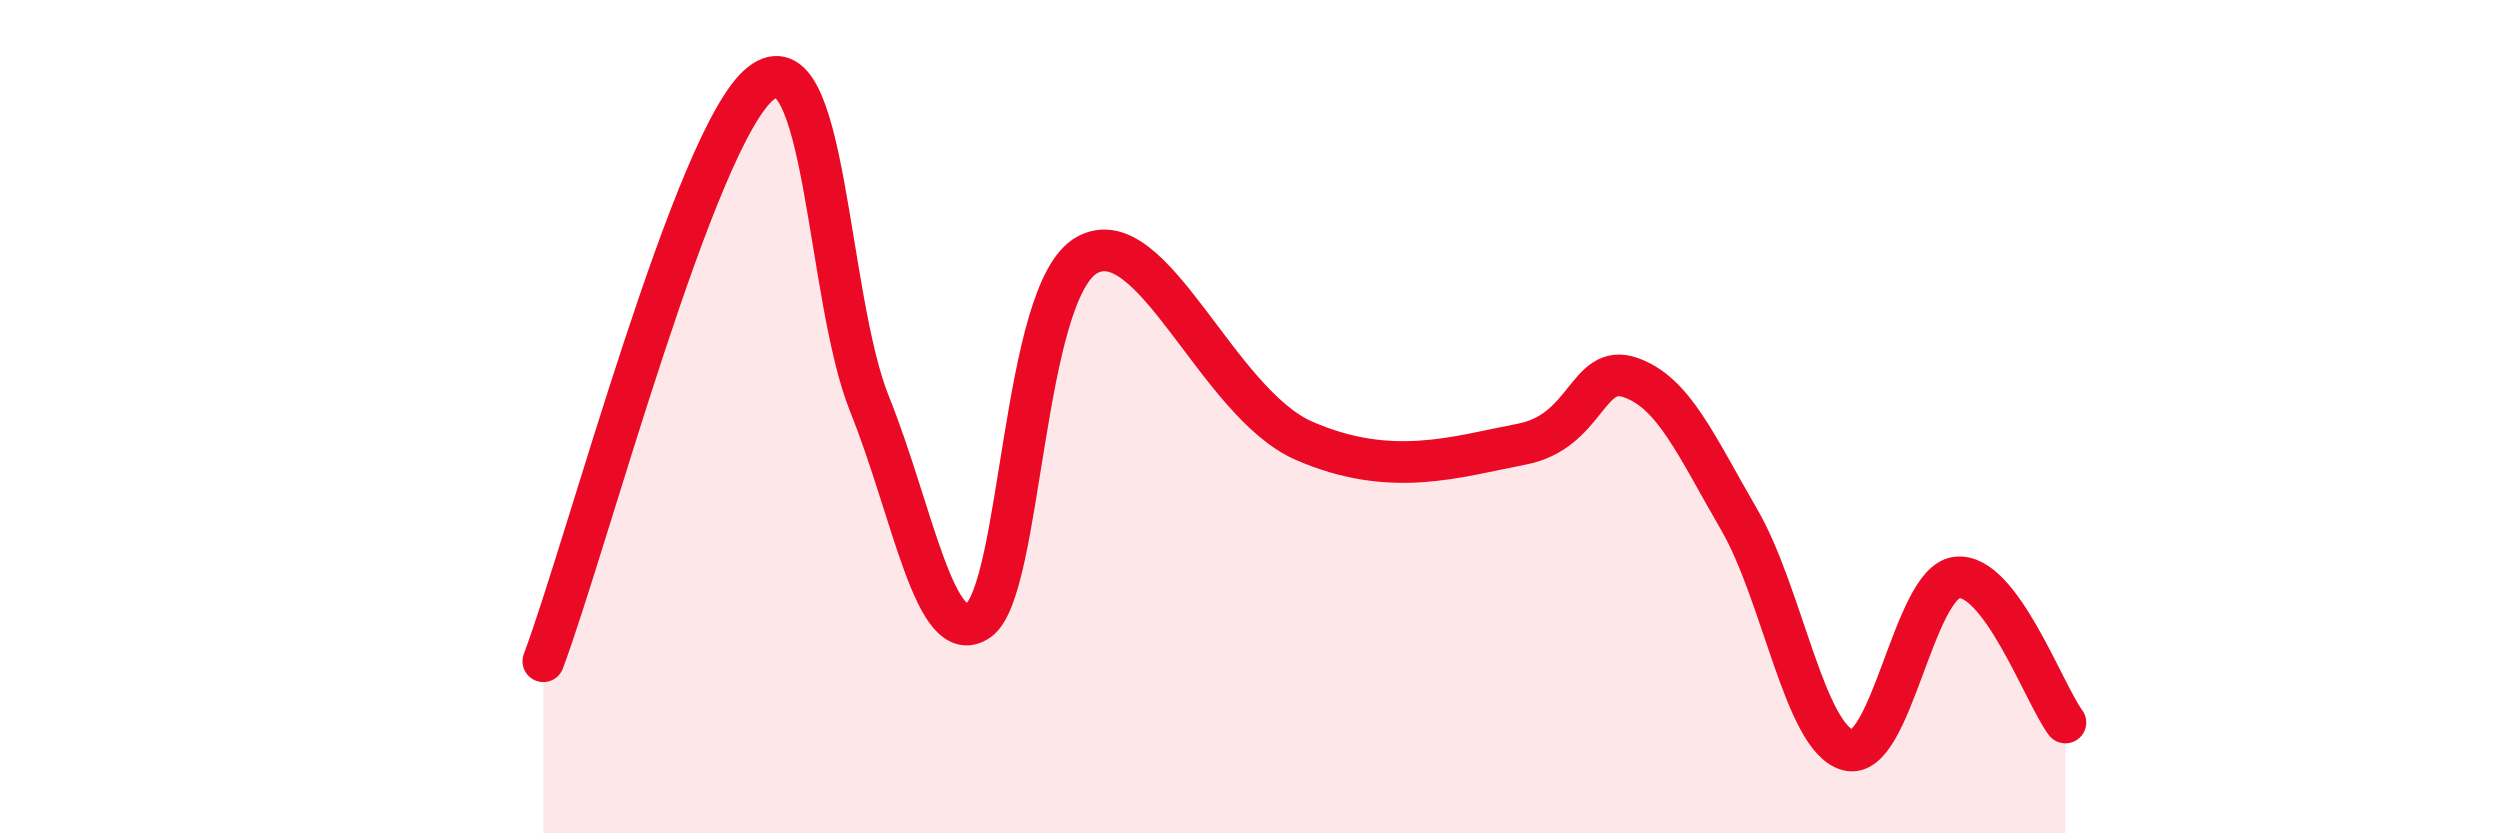 
    <svg width="60" height="20" viewBox="0 0 60 20" xmlns="http://www.w3.org/2000/svg">
      <path
        d="M 13.04,15.87 C 14.08,13.1 16.69,3.23 18.26,2 C 19.83,0.77 19.83,7.12 20.87,9.7 C 21.91,12.28 22.44,15.61 23.48,14.89 C 24.52,14.17 24.53,6.98 26.09,6.12 C 27.65,5.26 29.21,9.67 31.3,10.58 C 33.39,11.49 34.95,10.96 36.52,10.66 C 38.09,10.36 38.09,8.7 39.13,9.06 C 40.17,9.42 40.7,10.68 41.74,12.47 C 42.78,14.26 43.31,17.72 44.35,18 C 45.39,18.28 45.92,13.99 46.96,13.86 C 48,13.73 49.05,16.64 49.57,17.34L49.57 20L13.04 20Z"
        fill="#EB0A25"
        opacity="0.1"
        stroke-linecap="round"
        stroke-linejoin="round"
      />
      <path
        d="M 13.04,15.87 C 14.08,13.1 16.69,3.23 18.26,2 C 19.83,0.77 19.83,7.12 20.87,9.7 C 21.91,12.28 22.44,15.61 23.48,14.89 C 24.52,14.17 24.53,6.98 26.09,6.12 C 27.65,5.26 29.21,9.67 31.3,10.58 C 33.39,11.49 34.95,10.96 36.52,10.66 C 38.09,10.36 38.09,8.7 39.13,9.06 C 40.17,9.42 40.7,10.68 41.74,12.47 C 42.78,14.26 43.31,17.72 44.35,18 C 45.39,18.28 45.92,13.99 46.96,13.86 C 48,13.73 49.05,16.64 49.57,17.34"
        stroke="#EB0A25"
        stroke-width="1"
        fill="none"
        stroke-linecap="round"
        stroke-linejoin="round"
      />
    </svg>
  